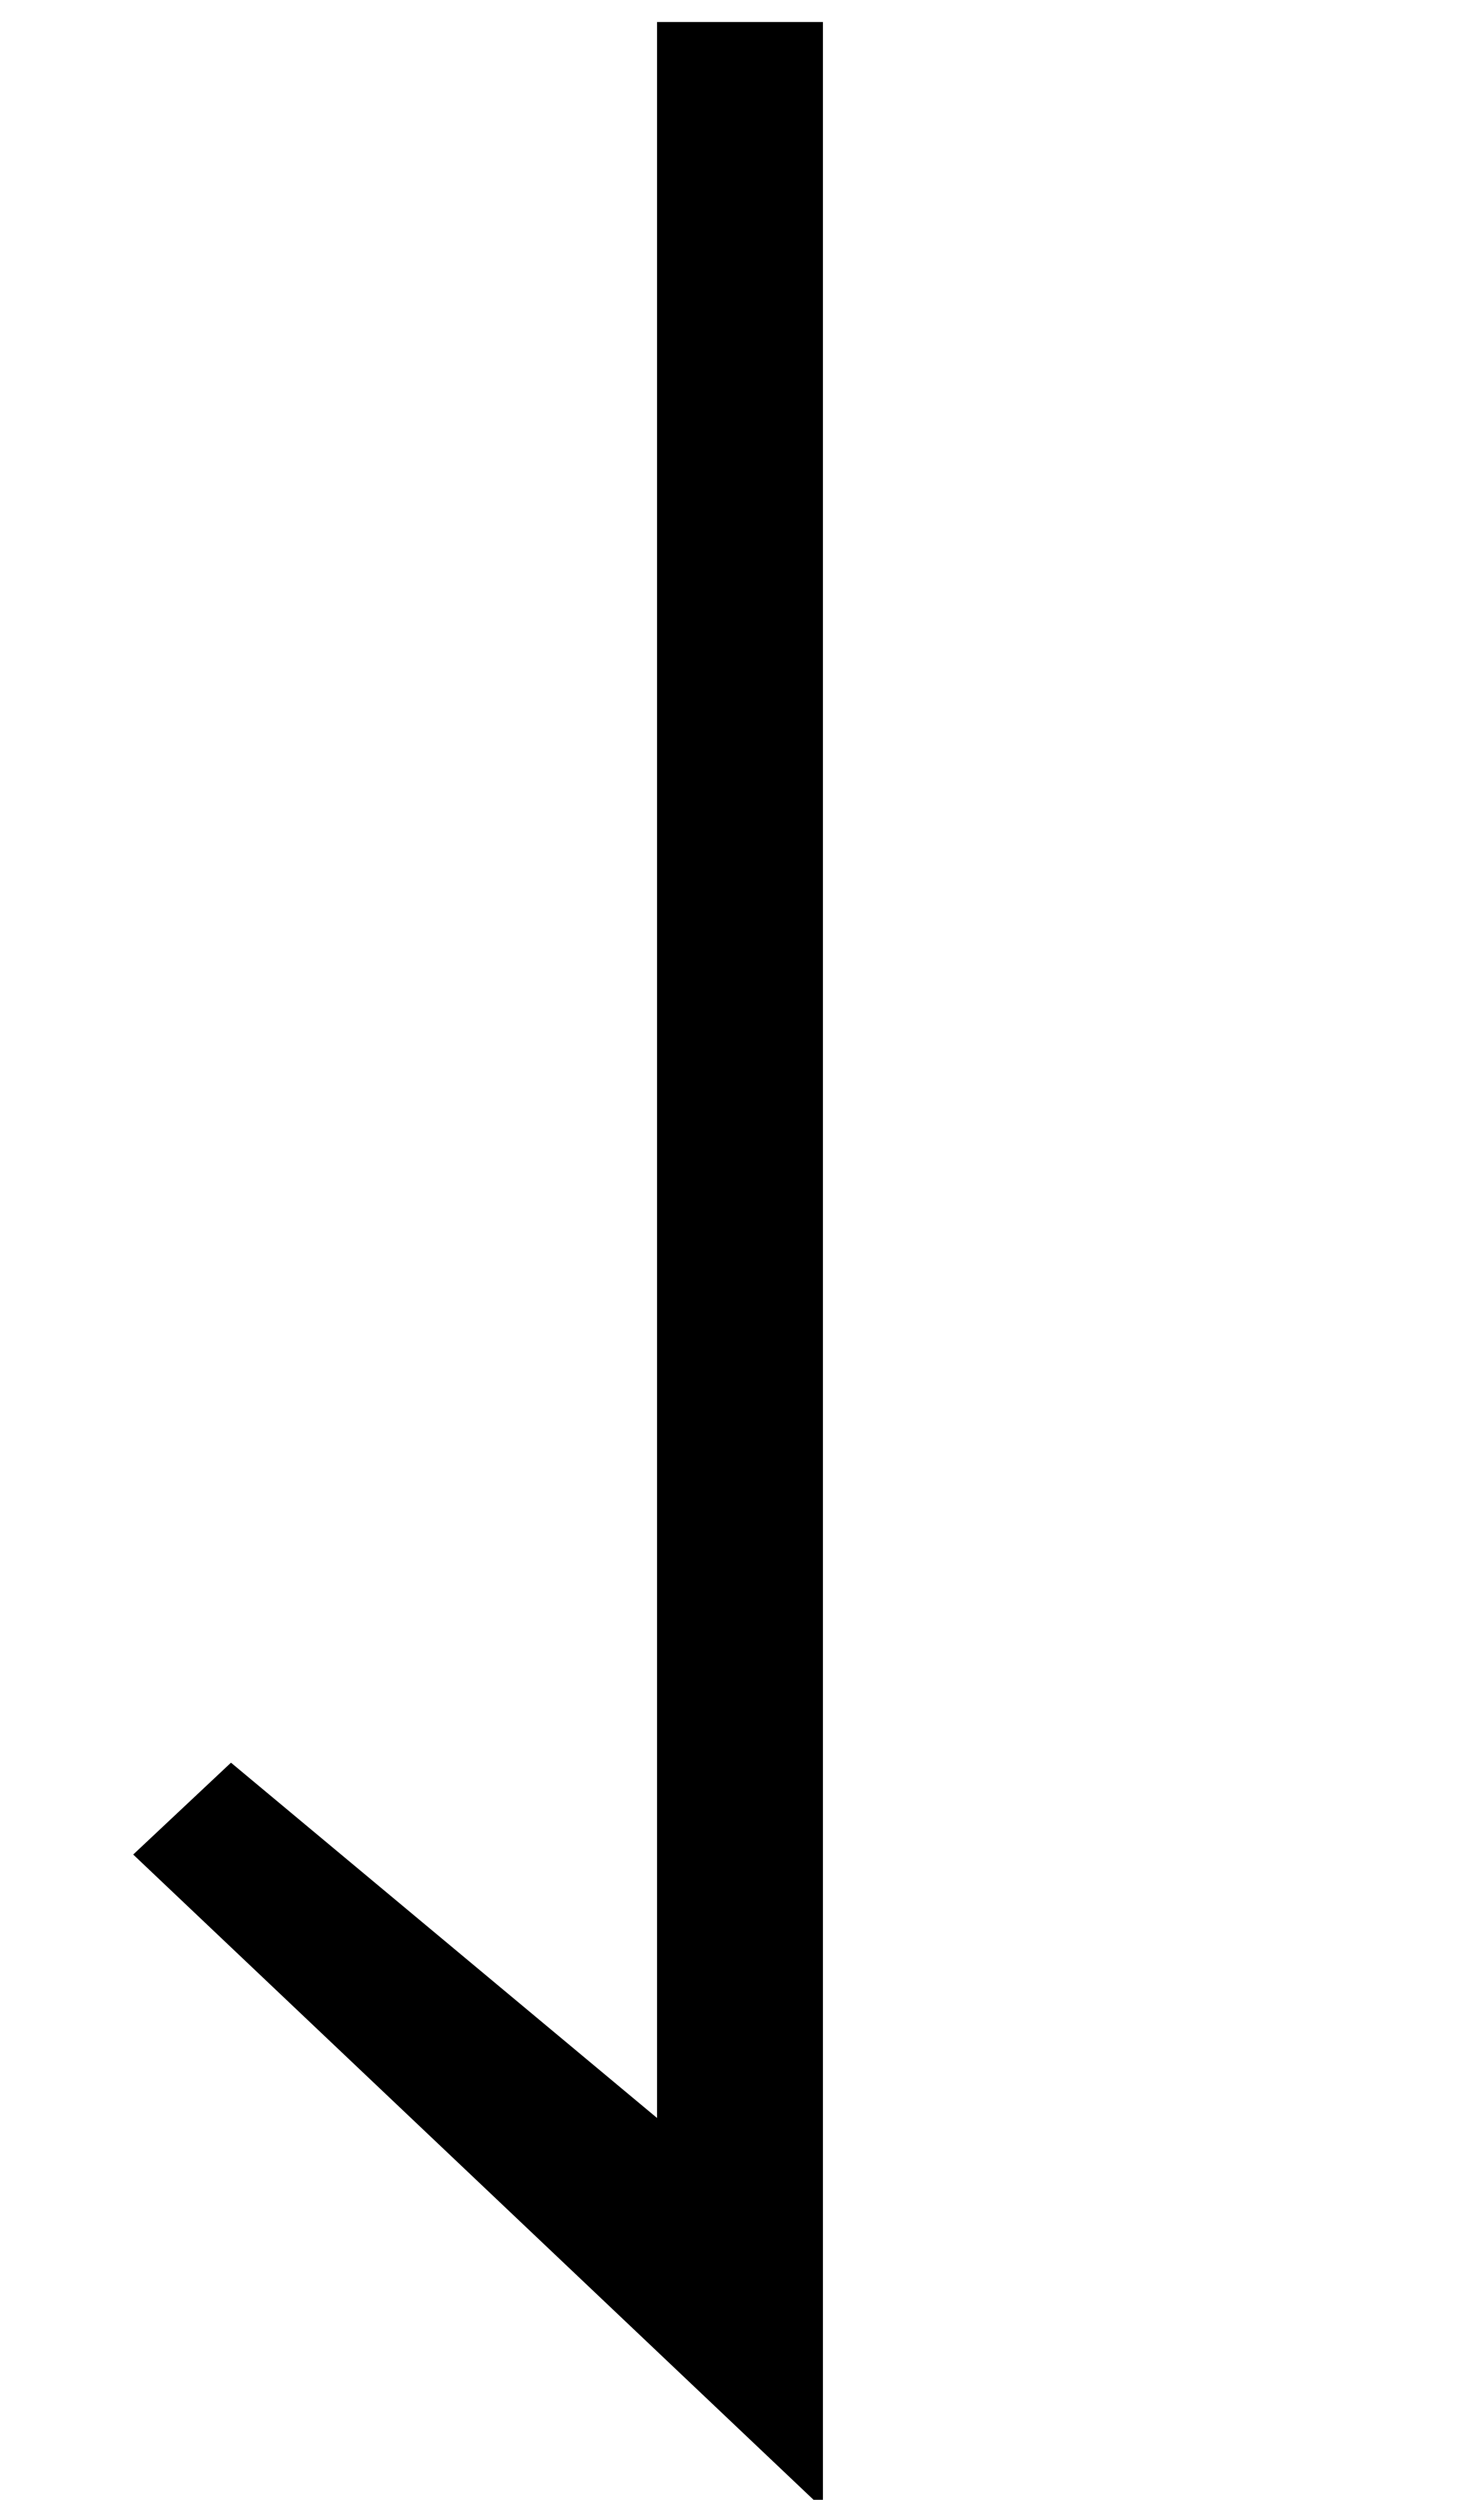 <?xml version='1.0' encoding='UTF-8'?>
<!-- This file was generated by dvisvgm 2.8.2 -->
<svg version='1.1' xmlns='http://www.w3.org/2000/svg' xmlns:xlink='http://www.w3.org/1999/xlink' width='5.966pt' height='10.096pt' viewBox='56.413 57.558 5.966 10.096'>
<defs>
<path id='g0-25' d='M3.324 1.937V-8.106H2.654V.359L.933-1.076L.538-.705L3.324 1.937Z'/>
</defs>
<g id='page1'>
<use x='56.413' y='65.753' xlink:href='#g0-25'/>
</g>
</svg>